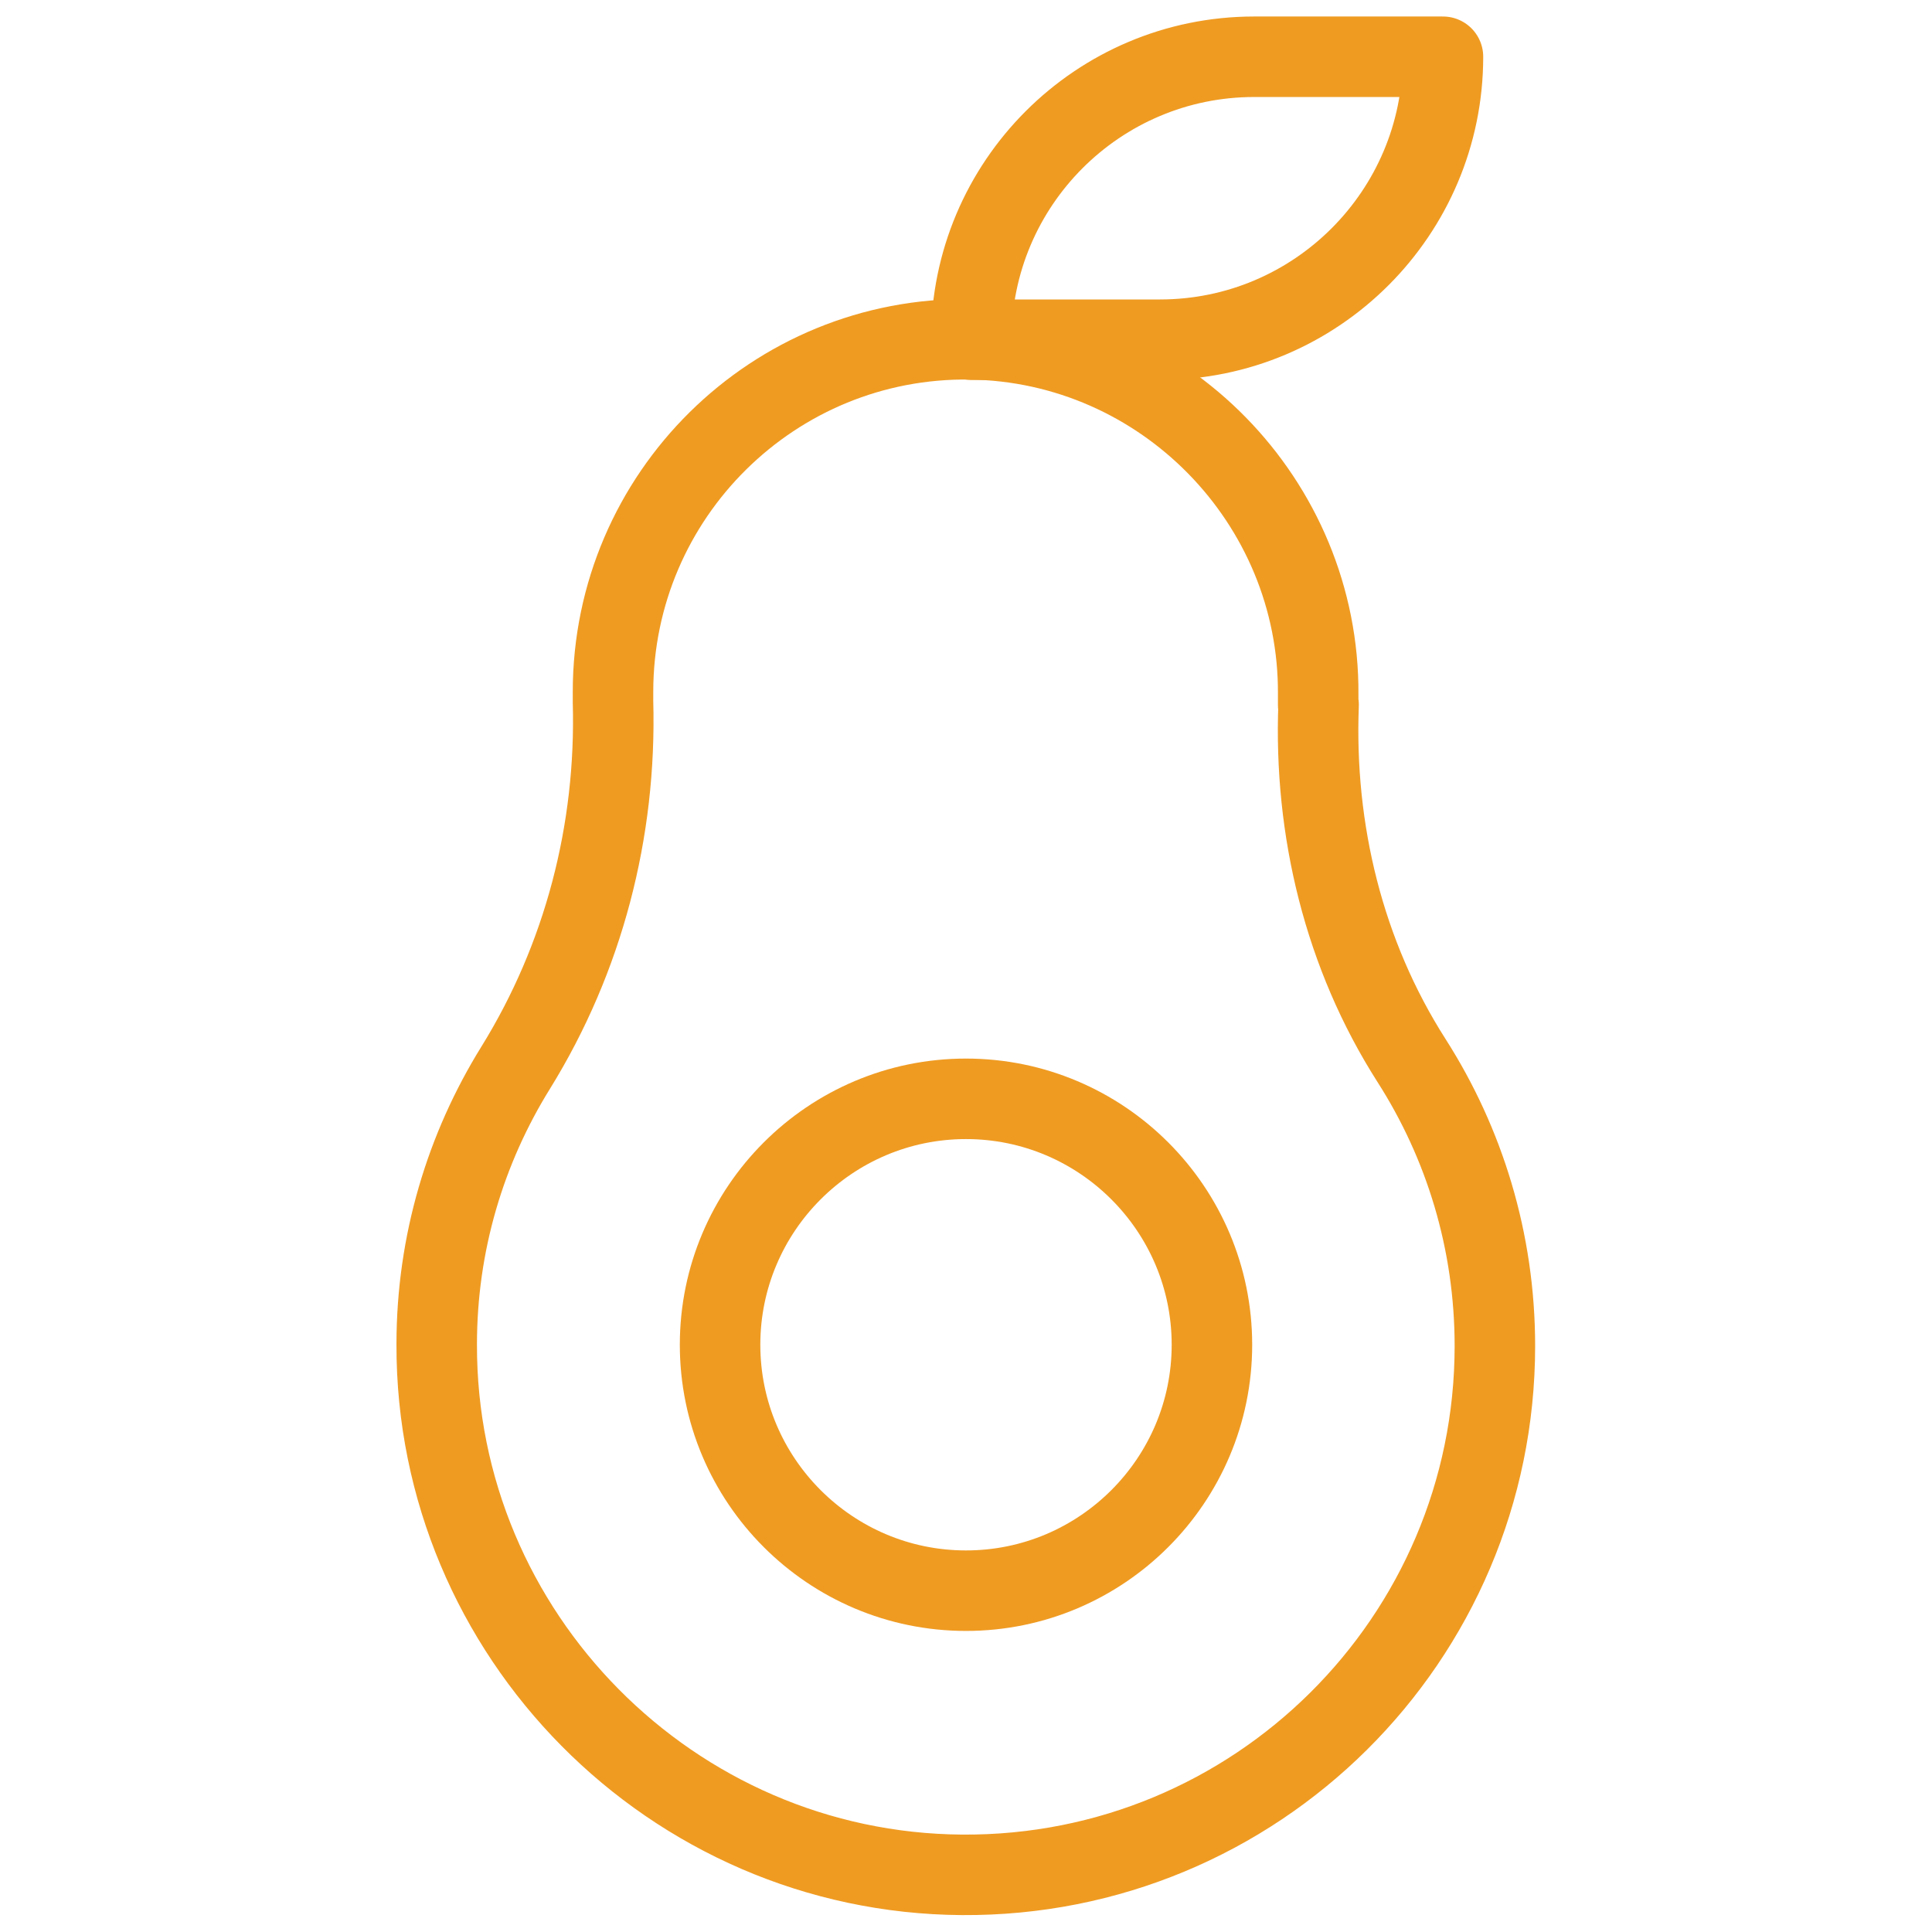 <?xml version="1.0" encoding="UTF-8"?>
<svg id="Layer_2" xmlns="http://www.w3.org/2000/svg" xmlns:xlink="http://www.w3.org/1999/xlink" viewBox="0 0 48 48">
  <defs>
    <style>.cls-1{clip-path:url(#clippath);}.cls-2{stroke-width:0px;}.cls-2,.cls-3{fill:none;}.cls-3{stroke:#ef9b22;stroke-linecap:round;stroke-linejoin:round;stroke-width:2px;}</style>
    <clipPath id="clippath">
      <rect class="cls-2" width="48" height="48" />
    </clipPath>
  </defs>
  <g id="Layer_1-2">
    <g id="g15">
      <g id="g17">
        <g class="cls-1">
          <g id="g19">
            <g id="g25">
              <path id="path27" class="cls-3" d="m32.75,17.52c0-.09,0-.18,0-.27.03-4.79-3.85-8.75-8.64-8.82-4.89-.07-8.88,3.88-8.88,8.76,0,.08,0,.16,0,.24.09,3.21-.73,6.37-2.42,9.1-1.24,2-1.96,4.35-1.96,6.87-.02,7.21,5.84,13.13,13.05,13.18,7.3.05,13.24-5.85,13.24-13.14,0-2.61-.76-5.04-2.07-7.09-1.68-2.63-2.43-5.73-2.31-8.84Z" />
            </g>
            <g id="g29">
              <path id="path31" class="cls-3" d="m30.11,33.41c0,3.37-2.74,6.11-6.11,6.11s-6.11-2.74-6.11-6.11,2.74-6.11,6.11-6.11,6.11,2.74,6.11,6.11Z" />
            </g>
            <g id="g33">
              <path id="path35" class="cls-3" d="m31.16,1.41c-3.88,0-7.03,3.15-7.03,7.03h4.69c3.88,0,7.03-3.15,7.03-7.03h-4.69Z" />
            </g>
          </g>
        </g>
      </g>
    </g>
  </g>
</svg>